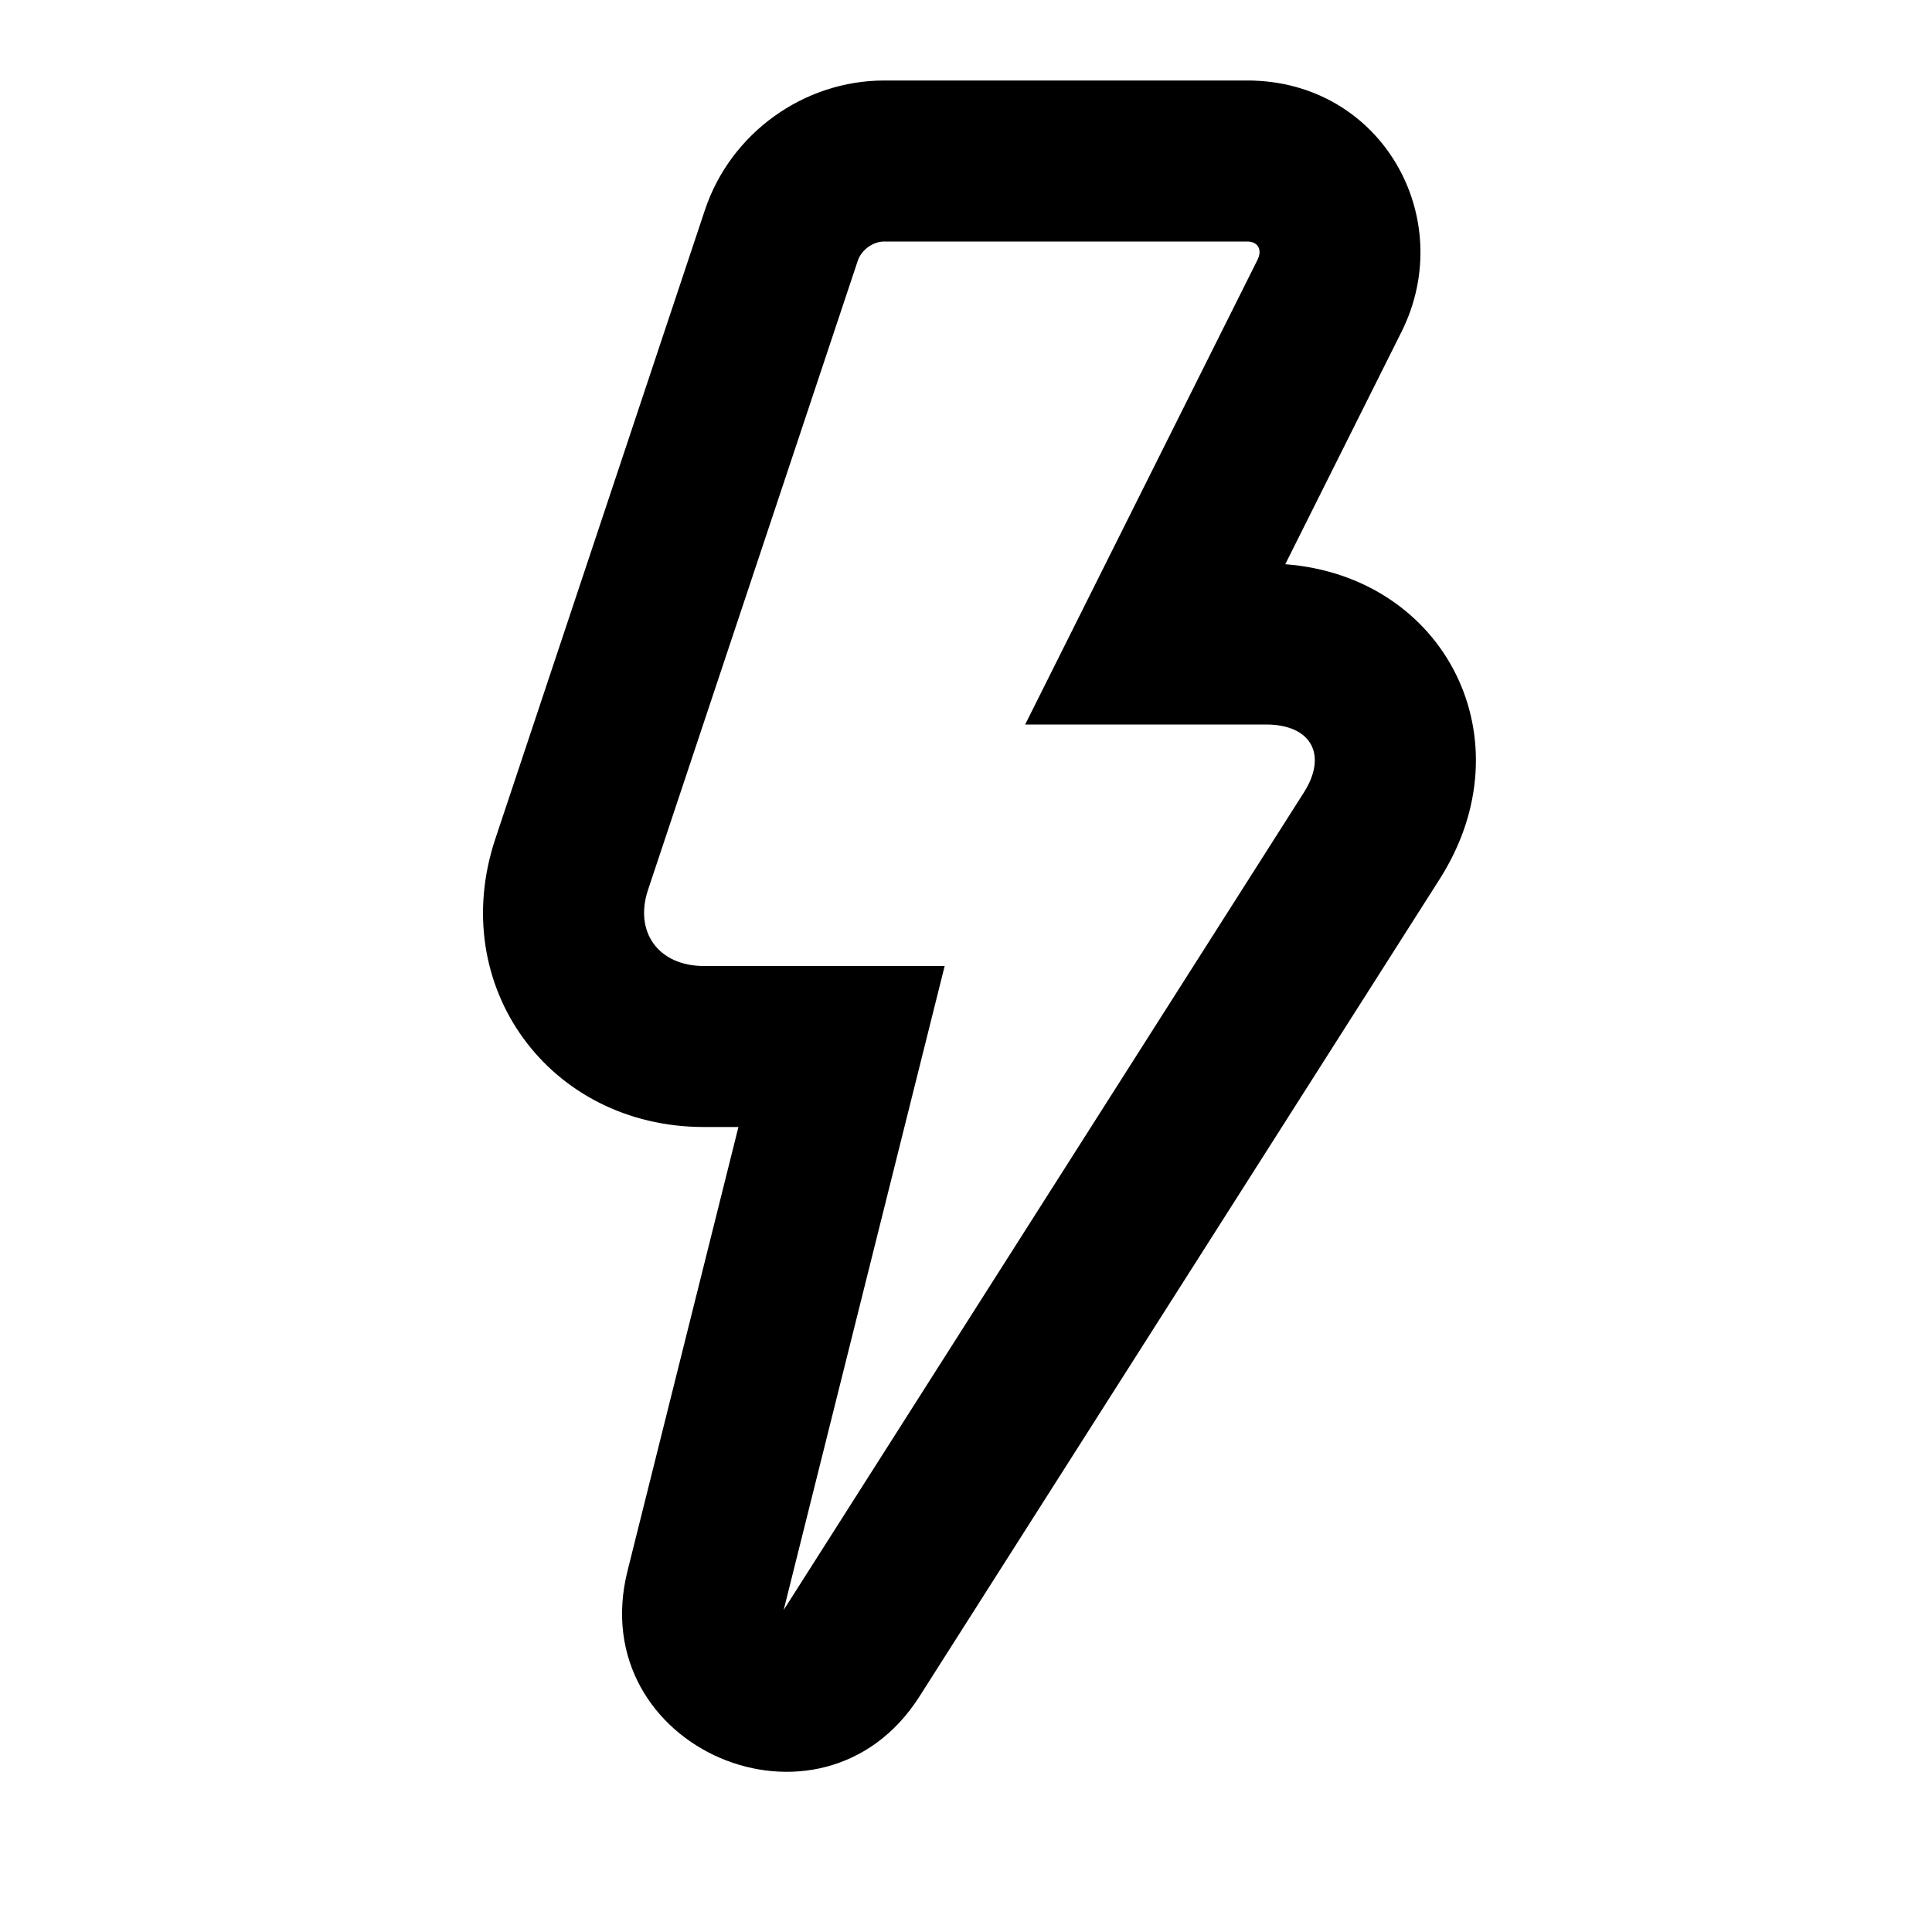 <svg width="24" height="24" viewBox="0 0 24 24" fill="none" xmlns="http://www.w3.org/2000/svg">
<path d="M15.494 1C17.161 1 18.117 2.707 17.41 4.122L15.966 7.009C17.951 7.161 18.988 9.185 17.885 10.919L11.422 21.074C10.204 22.988 7.244 21.716 7.795 19.515L9.173 14H8.744C6.82 14 5.545 12.246 6.153 10.421L8.757 2.608C9.076 1.653 9.985 1 10.985 1H15.494ZM15.494 3H10.985C10.847 3 10.701 3.101 10.655 3.241L8.05 11.054C7.876 11.576 8.178 12 8.744 12H11.735L9.735 20L16.197 9.845C16.494 9.378 16.291 9 15.726 9H12.735L15.621 3.228C15.684 3.102 15.626 3 15.494 3Z" fill="black"/>
</svg>
